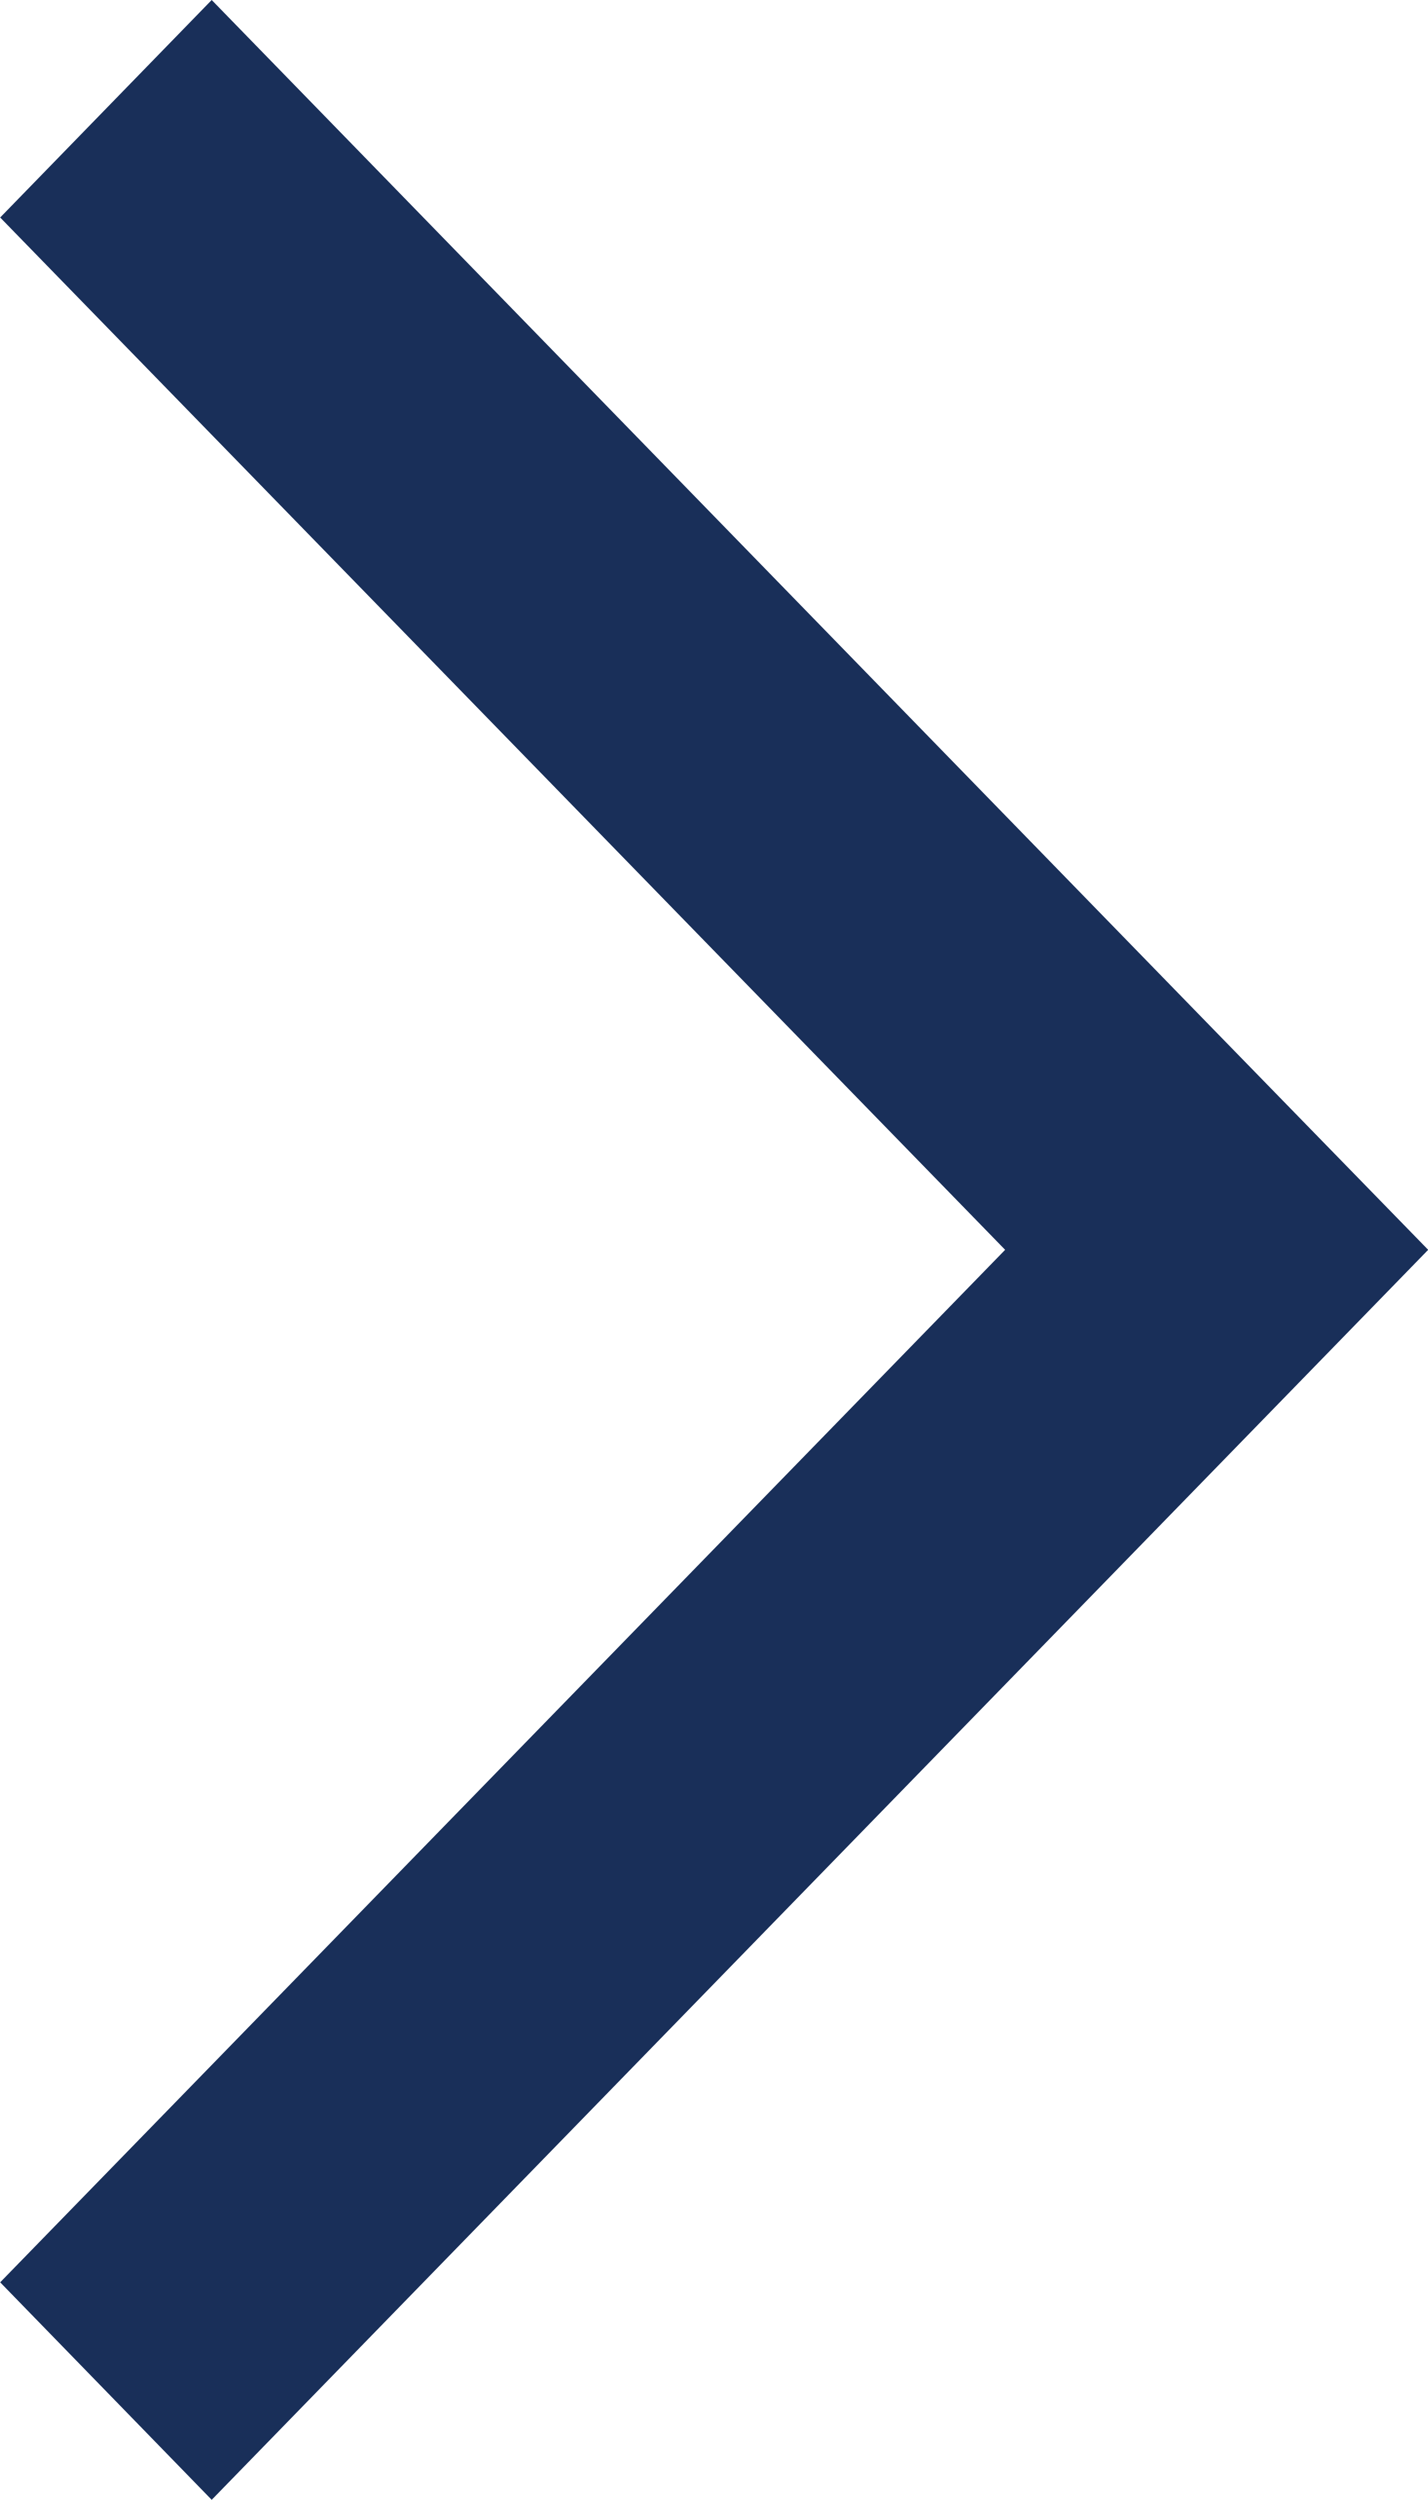 <svg xmlns="http://www.w3.org/2000/svg" width="8" height="13.999" viewBox="0 0 8 13.999">
  <path id="hero-arrow-r" d="M1851,545.782l5.63-5.782-5.63-5.781,1.185-1.218,5.629,5.782h0L1859,540l-6.815,7Z" transform="translate(-1850.999 -533.001)" fill="#192f59"/>
</svg>
